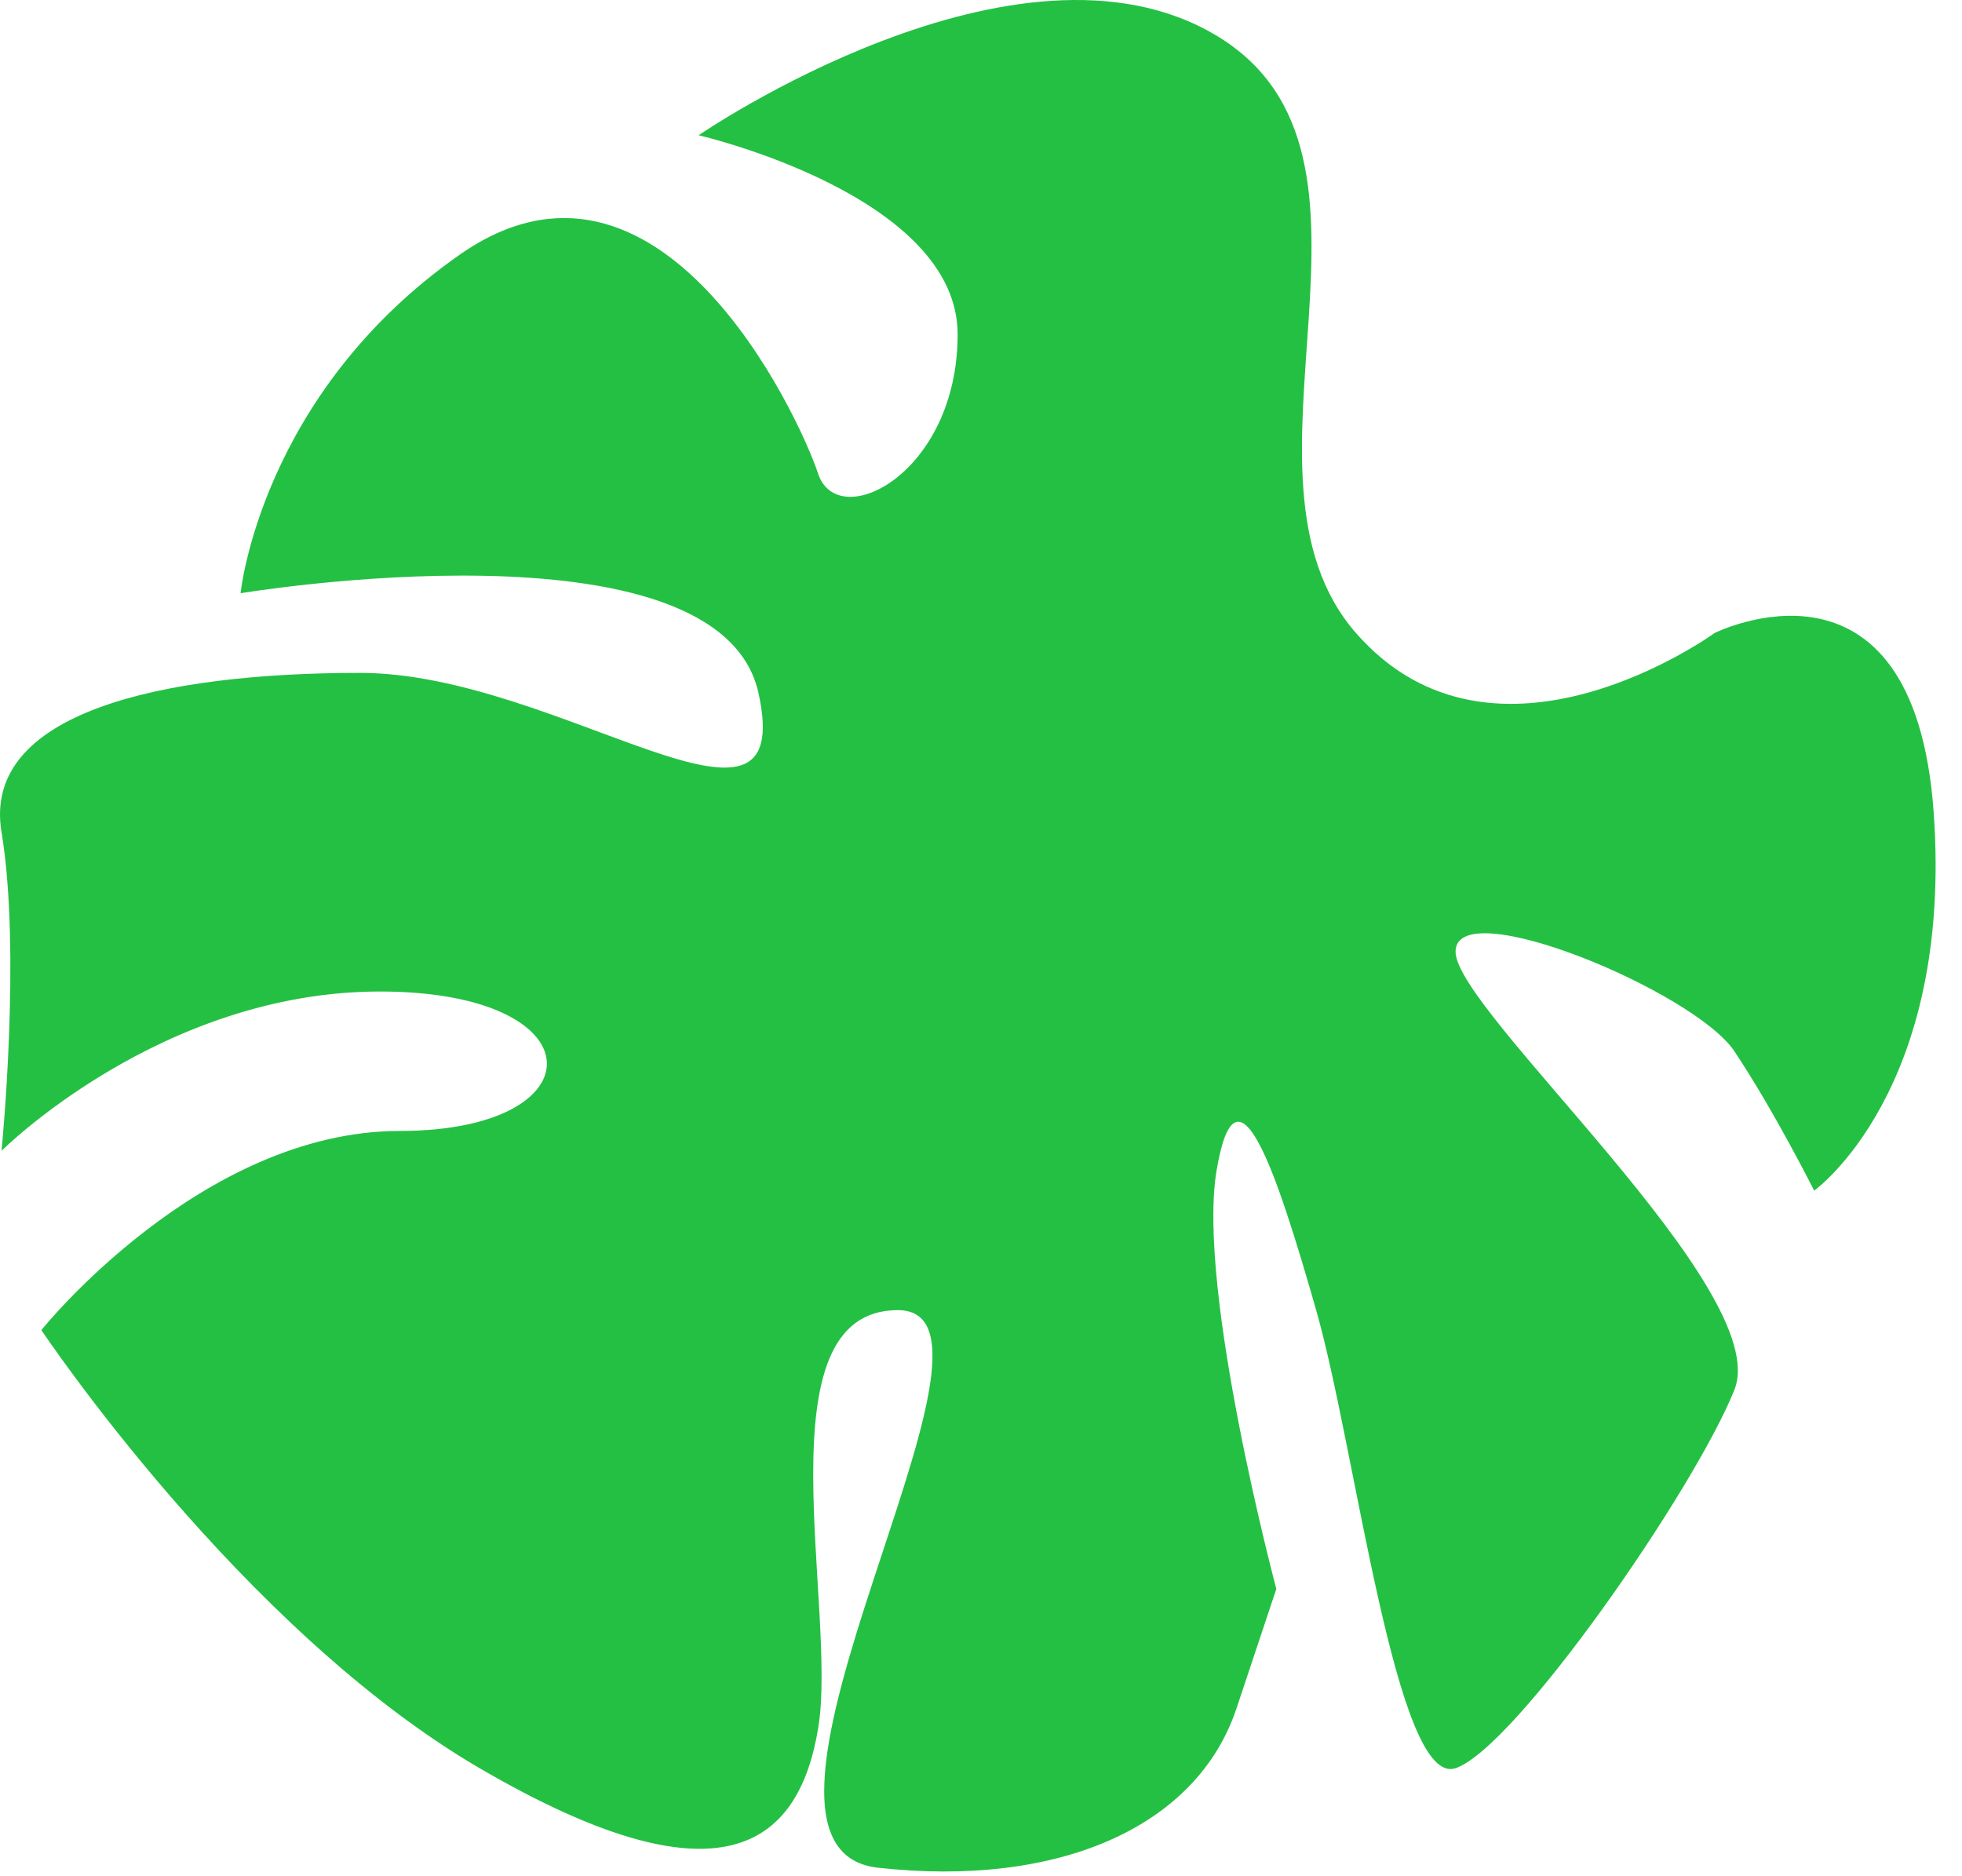 <?xml version="1.0" encoding="utf-8"?>
<svg xmlns="http://www.w3.org/2000/svg" fill="none" height="100%" overflow="visible" preserveAspectRatio="none" style="display: block;" viewBox="0 0 23 22" width="100%">
<path d="M20.099 7.423C20.099 7.423 17.53 9.291 15.896 7.423C14.261 5.555 16.596 1.819 14.261 0.418C11.926 -0.983 8.19 1.586 8.19 1.586C8.19 1.586 11.226 2.286 11.226 3.921C11.226 5.555 9.825 6.256 9.591 5.555C9.358 4.855 7.723 1.352 5.388 2.987C3.053 4.621 2.82 6.956 2.82 6.956C2.82 6.956 8.424 6.022 8.891 8.124C9.358 10.225 6.556 7.89 4.221 7.89C1.886 7.89 -0.216 8.357 0.018 9.758C0.251 11.159 0.018 13.494 0.018 13.494C0.018 13.494 1.886 11.626 4.454 11.626C7.023 11.626 7.023 13.261 4.688 13.261C2.353 13.261 0.485 15.596 0.485 15.596C0.485 15.596 2.82 19.098 5.622 20.733C8.424 22.367 9.358 21.667 9.591 20.266C9.825 18.865 8.891 15.362 10.525 15.362C12.16 15.362 8.19 21.667 10.292 21.9C12.393 22.134 14.028 21.433 14.495 20.032C14.962 18.631 14.962 18.631 14.962 18.631C14.962 18.631 14.028 15.129 14.261 13.728C14.495 12.327 14.962 13.728 15.429 15.362C15.896 16.997 16.363 20.966 17.063 20.733C17.764 20.499 19.866 17.464 20.332 16.296C20.799 15.129 17.063 11.86 17.063 11.159C17.063 10.459 19.866 11.626 20.332 12.327C20.799 13.027 21.267 13.961 21.267 13.961C21.267 13.961 22.901 12.794 22.668 9.525C22.434 6.256 20.099 7.423 20.099 7.423Z" fill="#24C043" id="Vector"/>
</svg>